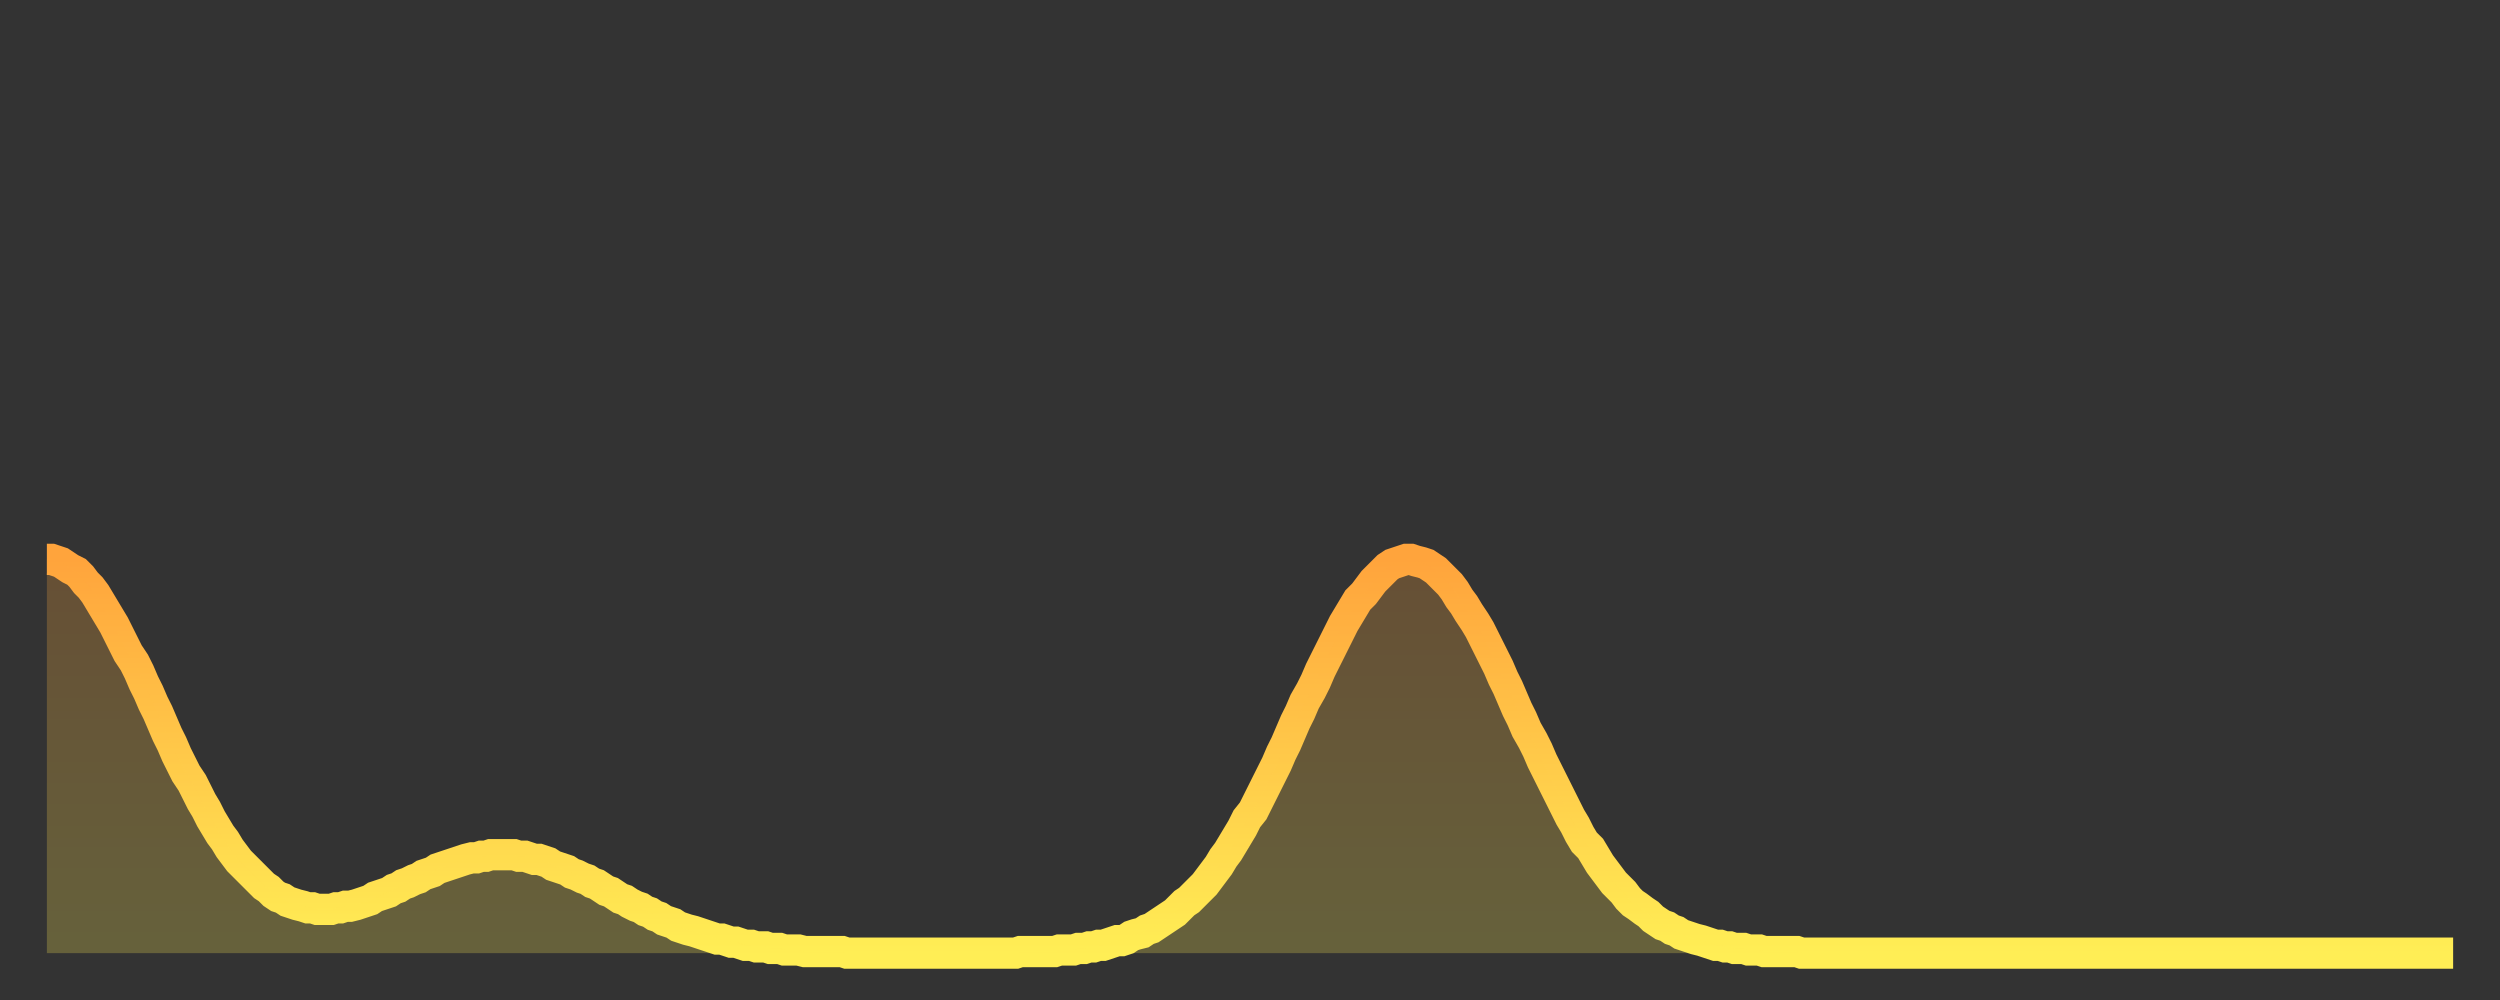 <?xml version="1.0" encoding="utf-8" ?>
<svg baseProfile="full" height="64" version="1.1" width="160" xmlns="http://www.w3.org/2000/svg" xmlns:ev="http://www.w3.org/2001/xml-events" xmlns:xlink="http://www.w3.org/1999/xlink"><rect width="100%" height="100%" fill="#333333" stroke="none"/><defs><linearGradient id="id171504" x1="0" x2="0" y1="0" y2="1"><stop offset="0%" stop-color="#ffa43c" /><stop offset="50%" stop-color="#ffc949" /><stop offset="100%" stop-color="#ffee55" /></linearGradient></defs><g transform="translate(3,3)"><g><path d="M 0.0 32.8 0.3 32.8 0.6 32.9 0.9 33.0 1.2 33.2 1.5 33.4 1.9 33.6 2.2 33.9 2.5 34.3 2.8 34.6 3.1 35.0 3.4 35.5 3.7 36.0 4.0 36.5 4.3 37.0 4.6 37.6 4.9 38.2 5.2 38.8 5.6 39.4 5.9 40.0 6.2 40.7 6.5 41.3 6.8 42.0 7.1 42.6 7.4 43.3 7.7 44.0 8.0 44.6 8.3 45.3 8.6 45.9 8.9 46.5 9.3 47.1 9.6 47.7 9.9 48.3 10.2 48.8 10.5 49.4 10.8 49.9 11.1 50.4 11.4 50.8 11.7 51.3 12.0 51.7 12.3 52.1 12.7 52.5 13.0 52.8 13.3 53.1 13.6 53.4 13.9 53.7 14.2 53.9 14.5 54.2 14.8 54.4 15.1 54.5 15.4 54.7 15.7 54.8 16.0 54.9 16.4 55.0 16.7 55.1 17.0 55.1 17.3 55.2 17.6 55.2 17.9 55.2 18.2 55.2 18.5 55.1 18.8 55.1 19.1 55.0 19.4 55.0 19.8 54.9 20.1 54.8 20.4 54.7 20.7 54.6 21.0 54.4 21.3 54.3 21.6 54.2 21.9 54.1 22.2 53.9 22.5 53.8 22.8 53.6 23.1 53.5 23.5 53.3 23.8 53.2 24.1 53.0 24.4 52.9 24.7 52.8 25.0 52.6 25.3 52.5 25.6 52.4 25.9 52.3 26.2 52.2 26.5 52.1 26.8 52.0 27.2 51.9 27.5 51.9 27.8 51.8 28.1 51.8 28.4 51.7 28.7 51.7 29.0 51.7 29.3 51.7 29.6 51.7 29.9 51.7 30.2 51.8 30.6 51.8 30.9 51.9 31.2 52.0 31.5 52.0 31.8 52.1 32.1 52.2 32.4 52.4 32.7 52.5 33.0 52.6 33.3 52.7 33.6 52.9 33.9 53.0 34.3 53.2 34.6 53.3 34.9 53.5 35.2 53.6 35.5 53.8 35.8 54.0 36.1 54.1 36.4 54.3 36.7 54.5 37.0 54.6 37.3 54.8 37.7 55.0 38.0 55.1 38.3 55.3 38.6 55.4 38.9 55.6 39.2 55.7 39.5 55.9 39.8 56.0 40.1 56.1 40.4 56.3 40.7 56.4 41.0 56.5 41.4 56.6 41.7 56.7 42.0 56.8 42.3 56.9 42.6 57.0 42.9 57.1 43.2 57.1 43.5 57.2 43.8 57.3 44.1 57.3 44.4 57.4 44.7 57.5 45.1 57.5 45.4 57.6 45.7 57.6 46.0 57.6 46.3 57.7 46.6 57.7 46.9 57.7 47.2 57.8 47.5 57.8 47.8 57.8 48.1 57.8 48.5 57.9 48.8 57.9 49.1 57.9 49.4 57.9 49.7 57.9 50.0 57.9 50.3 57.9 50.6 57.9 50.9 57.9 51.2 58.0 51.5 58.0 51.8 58.0 52.2 58.0 52.5 58.0 52.8 58.0 53.1 58.0 53.4 58.0 53.7 58.0 54.0 58.0 54.3 58.0 54.6 58.0 54.9 58.0 55.2 58.0 55.6 58.0 55.9 58.0 56.2 58.0 56.5 58.0 56.8 58.0 57.1 58.0 57.4 58.0 57.7 58.0 58.0 58.0 58.3 58.0 58.6 58.0 58.9 58.0 59.3 58.0 59.6 58.0 59.9 58.0 60.2 58.0 60.5 58.0 60.8 58.0 61.1 58.0 61.4 58.0 61.7 58.0 62.0 58.0 62.3 57.9 62.6 57.9 63.0 57.9 63.3 57.9 63.6 57.9 63.9 57.9 64.2 57.9 64.5 57.9 64.8 57.8 65.1 57.8 65.4 57.8 65.7 57.8 66.0 57.7 66.4 57.7 66.7 57.6 67.0 57.6 67.3 57.5 67.6 57.5 67.9 57.4 68.2 57.3 68.5 57.2 68.8 57.2 69.1 57.1 69.4 56.9 69.7 56.8 70.1 56.7 70.4 56.5 70.7 56.4 71.0 56.2 71.3 56.0 71.6 55.8 71.9 55.6 72.2 55.4 72.5 55.1 72.8 54.8 73.1 54.6 73.5 54.2 73.8 53.9 74.1 53.6 74.4 53.2 74.7 52.8 75.0 52.4 75.3 51.9 75.6 51.5 75.9 51.0 76.2 50.5 76.5 50.0 76.8 49.4 77.2 48.9 77.5 48.3 77.8 47.7 78.1 47.1 78.4 46.5 78.7 45.9 79.0 45.2 79.3 44.6 79.6 43.9 79.9 43.2 80.2 42.6 80.5 41.9 80.9 41.2 81.2 40.6 81.5 39.9 81.8 39.3 82.1 38.7 82.4 38.1 82.7 37.5 83.0 36.9 83.3 36.4 83.6 35.9 83.9 35.4 84.3 35.0 84.6 34.6 84.9 34.2 85.2 33.9 85.5 33.6 85.8 33.3 86.1 33.1 86.4 33.0 86.7 32.9 87.0 32.8 87.3 32.8 87.6 32.9 88.0 33.0 88.3 33.1 88.6 33.3 88.9 33.5 89.2 33.8 89.5 34.1 89.8 34.4 90.1 34.8 90.4 35.3 90.7 35.7 91.0 36.2 91.4 36.8 91.7 37.3 92.0 37.9 92.3 38.5 92.6 39.1 92.9 39.7 93.2 40.4 93.5 41.0 93.8 41.7 94.1 42.4 94.4 43.0 94.7 43.7 95.1 44.4 95.4 45.0 95.7 45.7 96.0 46.3 96.3 46.9 96.6 47.5 96.9 48.1 97.2 48.7 97.5 49.3 97.8 49.8 98.1 50.4 98.4 50.9 98.8 51.3 99.1 51.8 99.4 52.3 99.7 52.7 100.0 53.1 100.3 53.5 100.6 53.8 100.9 54.1 101.2 54.5 101.5 54.8 101.8 55.0 102.2 55.3 102.5 55.5 102.8 55.8 103.1 56.0 103.4 56.2 103.7 56.3 104.0 56.5 104.3 56.6 104.6 56.8 104.9 56.9 105.2 57.0 105.5 57.1 105.9 57.2 106.2 57.3 106.5 57.4 106.8 57.5 107.1 57.5 107.4 57.6 107.7 57.6 108.0 57.7 108.3 57.7 108.6 57.7 108.9 57.8 109.3 57.8 109.6 57.8 109.9 57.9 110.2 57.9 110.5 57.9 110.8 57.9 111.1 57.9 111.4 57.9 111.7 57.9 112.0 57.9 112.3 58.0 112.6 58.0 113.0 58.0 113.3 58.0 113.6 58.0 113.9 58.0 114.2 58.0 114.5 58.0 114.8 58.0 115.1 58.0 115.4 58.0 115.7 58.0 116.0 58.0 116.3 58.0 116.7 58.0 117.0 58.0 117.3 58.0 117.6 58.0 117.9 58.0 118.2 58.0 118.5 58.0 118.8 58.0 119.1 58.0 119.4 58.0 119.7 58.0 120.1 58.0 120.4 58.0 120.7 58.0 121.0 58.0 121.3 58.0 121.6 58.0 121.9 58.0 122.2 58.0 122.5 58.0 122.8 58.0 123.1 58.0 123.4 58.0 123.8 58.0 124.1 58.0 124.4 58.0 124.7 58.0 125.0 58.0 125.3 58.0 125.6 58.0 125.9 58.0 126.2 58.0 126.5 58.0 126.8 58.0 127.2 58.0 127.5 58.0 127.8 58.0 128.1 58.0 128.4 58.0 128.7 58.0 129.0 58.0 129.3 58.0 129.6 58.0 129.9 58.0 130.2 58.0 130.5 58.0 130.9 58.0 131.2 58.0 131.5 58.0 131.8 58.0 132.1 58.0 132.4 58.0 132.7 58.0 133.0 58.0 133.3 58.0 133.6 58.0 133.9 58.0 134.2 58.0 134.6 58.0 134.9 58.0 135.2 58.0 135.5 58.0 135.8 58.0 136.1 58.0 136.4 58.0 136.7 58.0 137.0 58.0 137.3 58.0 137.6 58.0 138.0 58.0 138.3 58.0 138.6 58.0 138.9 58.0 139.2 58.0 139.5 58.0 139.8 58.0 140.1 58.0 140.4 58.0 140.7 58.0 141.0 58.0 141.3 58.0 141.7 58.0 142.0 58.0 142.3 58.0 142.6 58.0 142.9 58.0 143.2 58.0 143.5 58.0 143.8 58.0 144.1 58.0 144.4 58.0 144.7 58.0 145.1 58.0 145.4 58.0 145.7 58.0 146.0 58.0 146.3 58.0 146.6 58.0 146.9 58.0 147.2 58.0 147.5 58.0 147.8 58.0 148.1 58.0 148.4 58.0 148.8 58.0 149.1 58.0 149.4 58.0 149.7 58.0 150.0 58.0 150.3 58.0 150.6 58.0 150.9 58.0 151.2 58.0 151.5 58.0 151.8 58.0 152.1 58.0 152.5 58.0 152.8 58.0 153.1 58.0 153.4 58.0 153.7 58.0 154.0 58.0" fill="none" id="graph-curve" opacity="1" stroke="url(#id171504)" stroke-width="2" /><path d="M 0 58 L 0.0 32.8 0.3 32.8 0.6 32.9 0.9 33.0 1.2 33.2 1.5 33.4 1.9 33.6 2.2 33.9 2.5 34.3 2.8 34.6 3.1 35.0 3.4 35.5 3.7 36.0 4.0 36.5 4.3 37.0 4.6 37.6 4.9 38.2 5.2 38.8 5.6 39.4 5.9 40.0 6.2 40.7 6.5 41.3 6.8 42.0 7.1 42.6 7.4 43.3 7.7 44.0 8.0 44.6 8.3 45.3 8.6 45.9 8.9 46.5 9.3 47.1 9.6 47.7 9.9 48.3 10.2 48.8 10.5 49.4 10.8 49.9 11.1 50.4 11.4 50.8 11.7 51.3 12.0 51.7 12.3 52.1 12.7 52.5 13.0 52.8 13.3 53.1 13.6 53.4 13.9 53.7 14.2 53.9 14.5 54.2 14.8 54.4 15.1 54.5 15.4 54.7 15.7 54.8 16.0 54.9 16.4 55.0 16.7 55.1 17.0 55.1 17.3 55.2 17.6 55.2 17.9 55.2 18.2 55.2 18.5 55.1 18.8 55.1 19.1 55.0 19.4 55.0 19.8 54.9 20.1 54.8 20.4 54.7 20.7 54.6 21.0 54.4 21.3 54.3 21.6 54.2 21.9 54.1 22.2 53.9 22.5 53.8 22.8 53.6 23.1 53.5 23.5 53.3 23.8 53.2 24.1 53.0 24.4 52.9 24.7 52.8 25.0 52.6 25.3 52.5 25.6 52.4 25.9 52.3 26.2 52.2 26.5 52.1 26.8 52.0 27.2 51.9 27.5 51.9 27.8 51.8 28.1 51.8 28.4 51.7 28.7 51.7 29.0 51.7 29.3 51.7 29.6 51.7 29.9 51.7 30.2 51.8 30.6 51.8 30.9 51.9 31.2 52.0 31.5 52.0 31.8 52.1 32.1 52.2 32.4 52.4 32.7 52.5 33.0 52.6 33.3 52.7 33.6 52.9 33.9 53.0 34.3 53.2 34.6 53.3 34.9 53.5 35.2 53.6 35.5 53.8 35.8 54.0 36.1 54.1 36.4 54.3 36.7 54.5 37.0 54.6 37.3 54.8 37.7 55.0 38.0 55.1 38.3 55.3 38.6 55.4 38.9 55.6 39.2 55.7 39.5 55.9 39.8 56.0 40.1 56.1 40.4 56.3 40.7 56.4 41.0 56.5 41.4 56.6 41.7 56.7 42.0 56.8 42.3 56.9 42.6 57.0 42.9 57.1 43.2 57.1 43.5 57.2 43.8 57.3 44.1 57.3 44.4 57.4 44.7 57.5 45.1 57.5 45.4 57.6 45.7 57.6 46.0 57.6 46.3 57.7 46.6 57.7 46.9 57.7 47.2 57.8 47.5 57.8 47.8 57.8 48.1 57.8 48.5 57.9 48.8 57.9 49.1 57.9 49.4 57.9 49.7 57.9 50.0 57.9 50.3 57.9 50.6 57.9 50.9 57.9 51.2 58.0 51.5 58.0 51.8 58.0 52.2 58.0 52.5 58.0 52.8 58.0 53.1 58.0 53.4 58.0 53.7 58.0 54.0 58.0 54.3 58.0 54.6 58.0 54.9 58.0 55.2 58.0 55.6 58.0 55.9 58.0 56.2 58.0 56.5 58.0 56.8 58.0 57.1 58.0 57.4 58.0 57.7 58.0 58.0 58.0 58.3 58.0 58.6 58.0 58.9 58.0 59.3 58.0 59.6 58.0 59.9 58.0 60.2 58.0 60.5 58.0 60.8 58.0 61.1 58.0 61.4 58.0 61.7 58.0 62.0 58.0 62.3 57.9 62.6 57.9 63.0 57.9 63.3 57.9 63.6 57.9 63.9 57.9 64.2 57.9 64.5 57.9 64.8 57.8 65.1 57.8 65.4 57.8 65.7 57.8 66.0 57.7 66.4 57.7 66.7 57.6 67.0 57.6 67.3 57.5 67.6 57.5 67.9 57.4 68.2 57.3 68.5 57.2 68.8 57.2 69.1 57.1 69.4 56.9 69.7 56.8 70.1 56.7 70.4 56.5 70.7 56.4 71.0 56.2 71.3 56.0 71.6 55.8 71.9 55.6 72.2 55.4 72.5 55.1 72.8 54.8 73.1 54.6 73.5 54.2 73.8 53.9 74.1 53.6 74.4 53.2 74.7 52.8 75.0 52.4 75.3 51.9 75.6 51.5 75.9 51.0 76.2 50.5 76.5 50.0 76.8 49.4 77.2 48.9 77.5 48.3 77.8 47.7 78.1 47.1 78.4 46.5 78.7 45.9 79.0 45.2 79.3 44.6 79.6 43.9 79.9 43.2 80.2 42.6 80.5 41.9 80.9 41.2 81.2 40.6 81.5 39.9 81.8 39.3 82.1 38.7 82.4 38.1 82.7 37.5 83.0 36.9 83.3 36.4 83.6 35.9 83.9 35.4 84.3 35.0 84.6 34.6 84.9 34.2 85.2 33.9 85.5 33.6 85.8 33.3 86.1 33.1 86.4 33.0 86.7 32.9 87.0 32.8 87.3 32.8 87.6 32.9 88.0 33.0 88.3 33.1 88.6 33.3 88.9 33.5 89.2 33.8 89.5 34.1 89.8 34.4 90.1 34.8 90.4 35.3 90.7 35.7 91.0 36.2 91.4 36.8 91.7 37.3 92.0 37.9 92.3 38.5 92.6 39.1 92.9 39.7 93.2 40.4 93.5 41.0 93.8 41.7 94.1 42.4 94.4 43.0 94.7 43.7 95.1 44.4 95.4 45.0 95.7 45.7 96.0 46.3 96.3 46.9 96.6 47.5 96.9 48.1 97.2 48.7 97.5 49.3 97.8 49.8 98.1 50.4 98.4 50.9 98.8 51.3 99.1 51.8 99.4 52.3 99.7 52.7 100.0 53.1 100.3 53.5 100.6 53.8 100.9 54.1 101.2 54.5 101.5 54.8 101.8 55.0 102.2 55.3 102.5 55.5 102.8 55.8 103.1 56.0 103.4 56.2 103.7 56.3 104.0 56.5 104.3 56.6 104.6 56.8 104.9 56.9 105.2 57.0 105.5 57.1 105.9 57.2 106.2 57.3 106.5 57.4 106.8 57.5 107.1 57.5 107.4 57.6 107.7 57.6 108.0 57.7 108.3 57.7 108.6 57.7 108.9 57.8 109.3 57.8 109.6 57.8 109.9 57.9 110.2 57.9 110.5 57.9 110.8 57.9 111.1 57.9 111.4 57.9 111.7 57.9 112.0 57.9 112.3 58.0 112.6 58.0 113.0 58.0 113.3 58.0 113.6 58.0 113.9 58.0 114.2 58.0 114.5 58.0 114.8 58.0 115.1 58.0 115.4 58.0 115.7 58.0 116.0 58.0 116.3 58.0 116.7 58.0 117.0 58.0 117.3 58.0 117.6 58.0 117.9 58.0 118.2 58.0 118.5 58.0 118.8 58.0 119.1 58.0 119.4 58.0 119.7 58.0 120.1 58.0 120.4 58.0 120.7 58.0 121.0 58.0 121.3 58.0 121.6 58.0 121.9 58.0 122.2 58.0 122.5 58.0 122.8 58.0 123.1 58.0 123.4 58.0 123.8 58.0 124.1 58.0 124.4 58.0 124.7 58.0 125.0 58.0 125.3 58.0 125.6 58.0 125.9 58.0 126.2 58.0 126.5 58.0 126.8 58.0 127.2 58.0 127.5 58.0 127.8 58.0 128.1 58.0 128.4 58.0 128.7 58.0 129.0 58.0 129.3 58.0 129.6 58.0 129.9 58.0 130.2 58.0 130.5 58.0 130.9 58.0 131.2 58.0 131.5 58.0 131.8 58.0 132.1 58.0 132.4 58.0 132.7 58.0 133.0 58.0 133.3 58.0 133.6 58.0 133.9 58.0 134.2 58.0 134.6 58.0 134.9 58.0 135.2 58.0 135.5 58.0 135.8 58.0 136.1 58.0 136.4 58.0 136.7 58.0 137.0 58.0 137.3 58.0 137.6 58.0 138.0 58.0 138.3 58.0 138.6 58.0 138.9 58.0 139.2 58.0 139.5 58.0 139.8 58.0 140.1 58.0 140.4 58.0 140.7 58.0 141.0 58.0 141.3 58.0 141.7 58.0 142.0 58.0 142.3 58.0 142.6 58.0 142.9 58.0 143.2 58.0 143.5 58.0 143.8 58.0 144.1 58.0 144.4 58.0 144.7 58.0 145.1 58.0 145.4 58.0 145.7 58.0 146.0 58.0 146.3 58.0 146.6 58.0 146.9 58.0 147.2 58.0 147.5 58.0 147.8 58.0 148.1 58.0 148.4 58.0 148.8 58.0 149.1 58.0 149.4 58.0 149.7 58.0 150.0 58.0 150.3 58.0 150.6 58.0 150.9 58.0 151.2 58.0 151.5 58.0 151.8 58.0 152.1 58.0 152.5 58.0 152.8 58.0 153.1 58.0 153.4 58.0 153.7 58.0 154.0 58.0 154 58" fill="url(#id171504)" fill-opacity=".25" id="graph-shadow" /></g></g></svg>